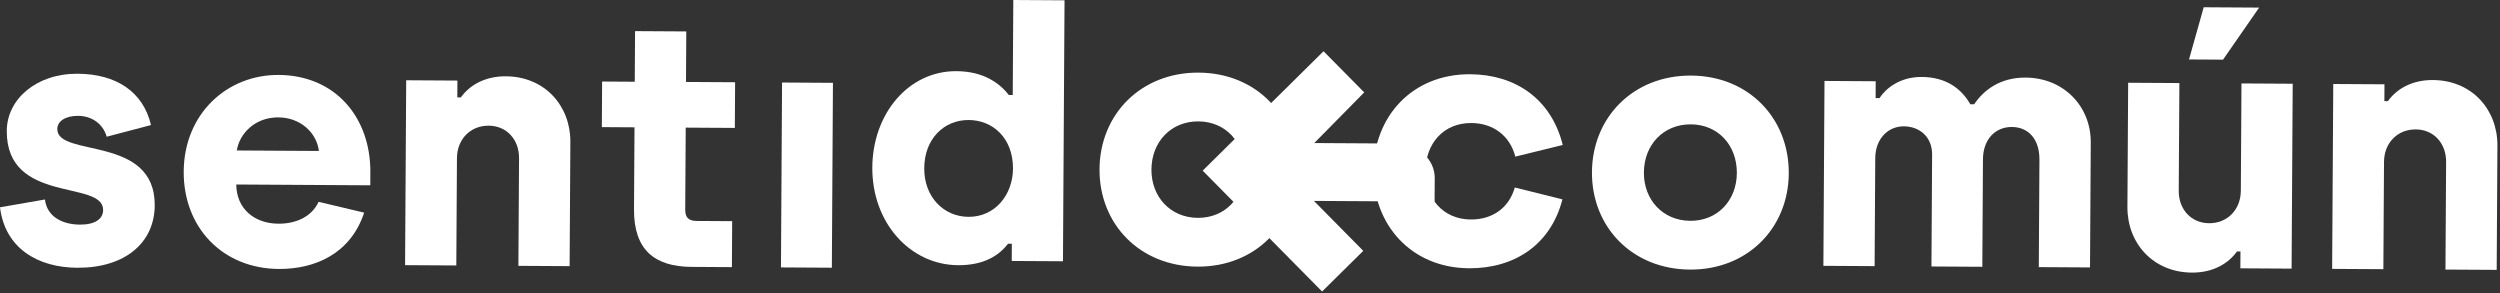 <?xml version="1.0" encoding="UTF-8" standalone="no"?><!DOCTYPE svg PUBLIC "-//W3C//DTD SVG 1.1//EN" "http://www.w3.org/Graphics/SVG/1.1/DTD/svg11.dtd"><svg width="100%" height="100%" viewBox="0 0 290 34" version="1.1" xmlns="http://www.w3.org/2000/svg" xmlns:xlink="http://www.w3.org/1999/xlink" xml:space="preserve" xmlns:serif="http://www.serif.com/" style="fill-rule:evenodd;clip-rule:evenodd;stroke-linejoin:round;stroke-miterlimit:2;"><rect x="0" y="0" width="290" height="34" fill="#333333" stroke="none"/><path d="M144.351,19.729c0.019,-3.215 -2.164,-5.629 -5.338,-5.648c-3.174,-0.019 -5.427,2.368 -5.447,5.583c-0.019,3.175 2.204,5.589 5.38,5.608c3.174,0.019 5.386,-2.369 5.405,-5.543m-16.807,-0.101c0.038,-6.389 4.829,-11.244 11.503,-11.204c6.715,0.04 11.365,4.993 11.327,11.341c-0.038,6.349 -4.788,11.204 -11.462,11.164c-6.715,-0.04 -11.407,-4.952 -11.368,-11.301" style="fill:#fff;fill-rule:nonzero;"/><path d="M159.327,19.819c0.038,-6.267 4.463,-11.246 11.218,-11.206c5.21,0.031 9.385,2.824 10.736,8.204l-5.502,1.351c-0.637,-2.446 -2.581,-3.882 -5.105,-3.897c-3.255,-0.02 -5.305,2.41 -5.324,5.584c-0.019,3.134 2.042,5.588 5.257,5.607c2.523,0.016 4.444,-1.357 5.11,-3.713l5.526,1.376c-1.375,5.323 -5.624,8.025 -10.833,7.993c-6.755,-0.04 -11.12,-5.113 -11.083,-11.299" style="fill:#fff;fill-rule:nonzero;"/><path d="M0,24.046l5.215,-0.905c0.232,1.996 2.017,2.902 4.052,2.914c1.791,0.011 2.69,-0.676 2.696,-1.693c0.021,-3.541 -11.229,-0.637 -11.177,-9.184c0.022,-3.703 3.458,-6.653 8.22,-6.625c4.476,0.027 7.598,2.081 8.51,5.953l-5.136,1.352c-0.438,-1.508 -1.735,-2.411 -3.322,-2.42c-1.425,-0.009 -2.405,0.596 -2.411,1.531c-0.02,3.337 11.351,0.638 11.302,8.859c-0.026,4.314 -3.422,7.264 -8.997,7.231c-4.558,-0.027 -8.37,-2.248 -8.952,-7.013" style="fill:#fff;fill-rule:nonzero;"/><path d="M36.993,17.512c-0.272,-2.159 -2.174,-3.88 -4.697,-3.895c-2.768,-0.016 -4.529,1.927 -4.826,3.838l9.523,0.057Zm-15.683,2.388c0.041,-6.715 5.033,-11.243 11.015,-11.207c6.593,0.04 10.674,4.948 10.636,11.296l-0.009,1.506l-15.546,-0.093c0.024,2.808 2.089,4.53 4.897,4.547c1.953,0.012 3.83,-0.751 4.655,-2.536l5.283,1.253c-1.575,4.792 -5.737,6.558 -9.888,6.533c-6.552,-0.039 -11.082,-4.828 -11.043,-11.299" style="fill:#fff;fill-rule:nonzero;"/><path d="M47.118,9.311l5.942,0.036l-0.012,1.953l0.407,0.003c0.985,-1.378 2.741,-2.467 5.224,-2.452c4.517,0.027 7.508,3.423 7.483,7.615l-0.086,14.406l-5.942,-0.035l0.075,-12.494c0.013,-2.157 -1.442,-3.753 -3.518,-3.765c-2.157,-0.013 -3.672,1.605 -3.685,3.762l-0.075,12.453l-5.942,-0.035l0.129,-21.447Z" style="fill:#fff;fill-rule:nonzero;"/><path d="M117.507,19.568c0.021,-3.541 -2.327,-5.63 -5.135,-5.647c-2.889,-0.017 -5.141,2.208 -5.161,5.585c-0.02,3.378 2.286,5.63 5.135,5.647c3.093,0.019 5.143,-2.574 5.161,-5.585m-16.319,-0.139c0.038,-6.267 4.219,-11.207 9.753,-11.174c3.297,0.02 5.079,1.496 6.088,2.764l0.448,0.002l0.066,-11.021l5.942,0.036l-0.182,30.27l-5.942,-0.035l0.012,-1.995l-0.447,-0.002c-1.026,1.337 -2.742,2.507 -5.794,2.488c-5.535,-0.033 -9.982,-4.902 -9.944,-11.333" style="fill:#fff;fill-rule:nonzero;"/><path d="M201.475,20.072c0.019,-3.215 -2.164,-5.629 -5.338,-5.648c-3.175,-0.019 -5.427,2.368 -5.446,5.583c-0.019,3.175 2.204,5.589 5.379,5.608c3.174,0.019 5.386,-2.369 5.405,-5.543m-16.808,-0.101c0.039,-6.389 4.829,-11.244 11.504,-11.204c6.715,0.04 11.365,4.993 11.327,11.341c-0.038,6.349 -4.788,11.204 -11.462,11.164c-6.715,-0.04 -11.407,-4.952 -11.369,-11.301" style="fill:#fff;fill-rule:nonzero;"/><path d="M211.642,9.389l5.941,0.036l-0.011,1.953l0.447,0.003c0.74,-1.135 2.376,-2.469 4.899,-2.454c2.808,0.017 4.591,1.33 5.638,3.168l0.448,0.003c1.108,-1.662 3.03,-3.116 5.96,-3.098c4.436,0.026 7.59,3.342 7.565,7.534l-0.087,14.487l-5.941,-0.035l0.074,-12.453c0.015,-2.483 -1.361,-3.793 -3.192,-3.804c-1.872,-0.012 -3.345,1.363 -3.36,3.764l-0.074,12.453l-5.901,-0.035l0.077,-12.982c0.013,-2.035 -1.445,-3.264 -3.276,-3.275c-1.832,-0.011 -3.306,1.445 -3.319,3.683l-0.075,12.534l-5.942,-0.035l0.129,-21.447Z" style="fill:#fff;fill-rule:nonzero;"/><path d="M246.781,24.006l0.086,-14.406l5.942,0.035l-0.075,12.494c-0.013,2.157 1.443,3.753 3.518,3.765c2.157,0.013 3.672,-1.606 3.685,-3.763l0.075,-12.452l5.942,0.035l-0.129,21.447l-5.942,-0.036l0.012,-1.953l-0.407,-0.002c-0.985,1.378 -2.741,2.466 -5.224,2.451c-4.517,-0.027 -7.508,-3.423 -7.483,-7.615" style="fill:#fff;fill-rule:nonzero;"/><path d="M255.63,0.843l6.43,0.039l-4.188,6.038l-3.947,-0.023l1.705,-6.054Z" style="fill:#fff;fill-rule:nonzero;"/><path d="M270.657,9.743l5.941,0.036l-0.01,1.953l0.406,0.003c0.986,-1.378 2.741,-2.467 5.224,-2.452c4.517,0.027 7.509,3.423 7.483,7.615l-0.085,14.406l-5.942,-0.035l0.075,-12.494c0.012,-2.157 -1.443,-3.753 -3.519,-3.765c-2.156,-0.013 -3.673,1.605 -3.685,3.762l-0.075,12.453l-5.942,-0.035l0.13,-21.447Z" style="fill:#fff;fill-rule:nonzero;"/><path d="M96.495,31.055l0.127,-21.446l-5.903,-0.036l-0.127,21.447l5.903,0.035Z" style="fill:#fff;"/><path d="M79.575,9.506l0.034,-5.86l-5.941,-0.036l-0.036,5.871l-3.787,-0.023l-0.031,5.287l3.788,0.023l-0.057,9.516c-0.029,4.68 2.361,6.647 6.675,6.673l4.68,0.028l0.032,-5.331l-4.111,-0.024c-0.976,-0.006 -1.34,-0.416 -1.335,-1.351l0.057,-9.476l5.698,0.035l-0,-0.048l0.031,-5.24l0.001,-0.01l-5.698,-0.034Z" style="fill:#fff;fill-rule:nonzero;"/><path d="M166.429,20.655c0.013,-2.197 -2.023,-3.99 -4.219,-4.003l-9.756,-0.059l5.794,-5.875l-4.718,-4.774l-9.244,9.134l-0.001,0l-4.774,4.717l-0,0.001l4.717,4.775l0.001,-0.001l9.134,9.245l4.775,-4.717l-5.724,-5.793l13.999,0.084l0.016,-2.734Z" style="fill:#fff;fill-rule:nonzero;"/></svg>